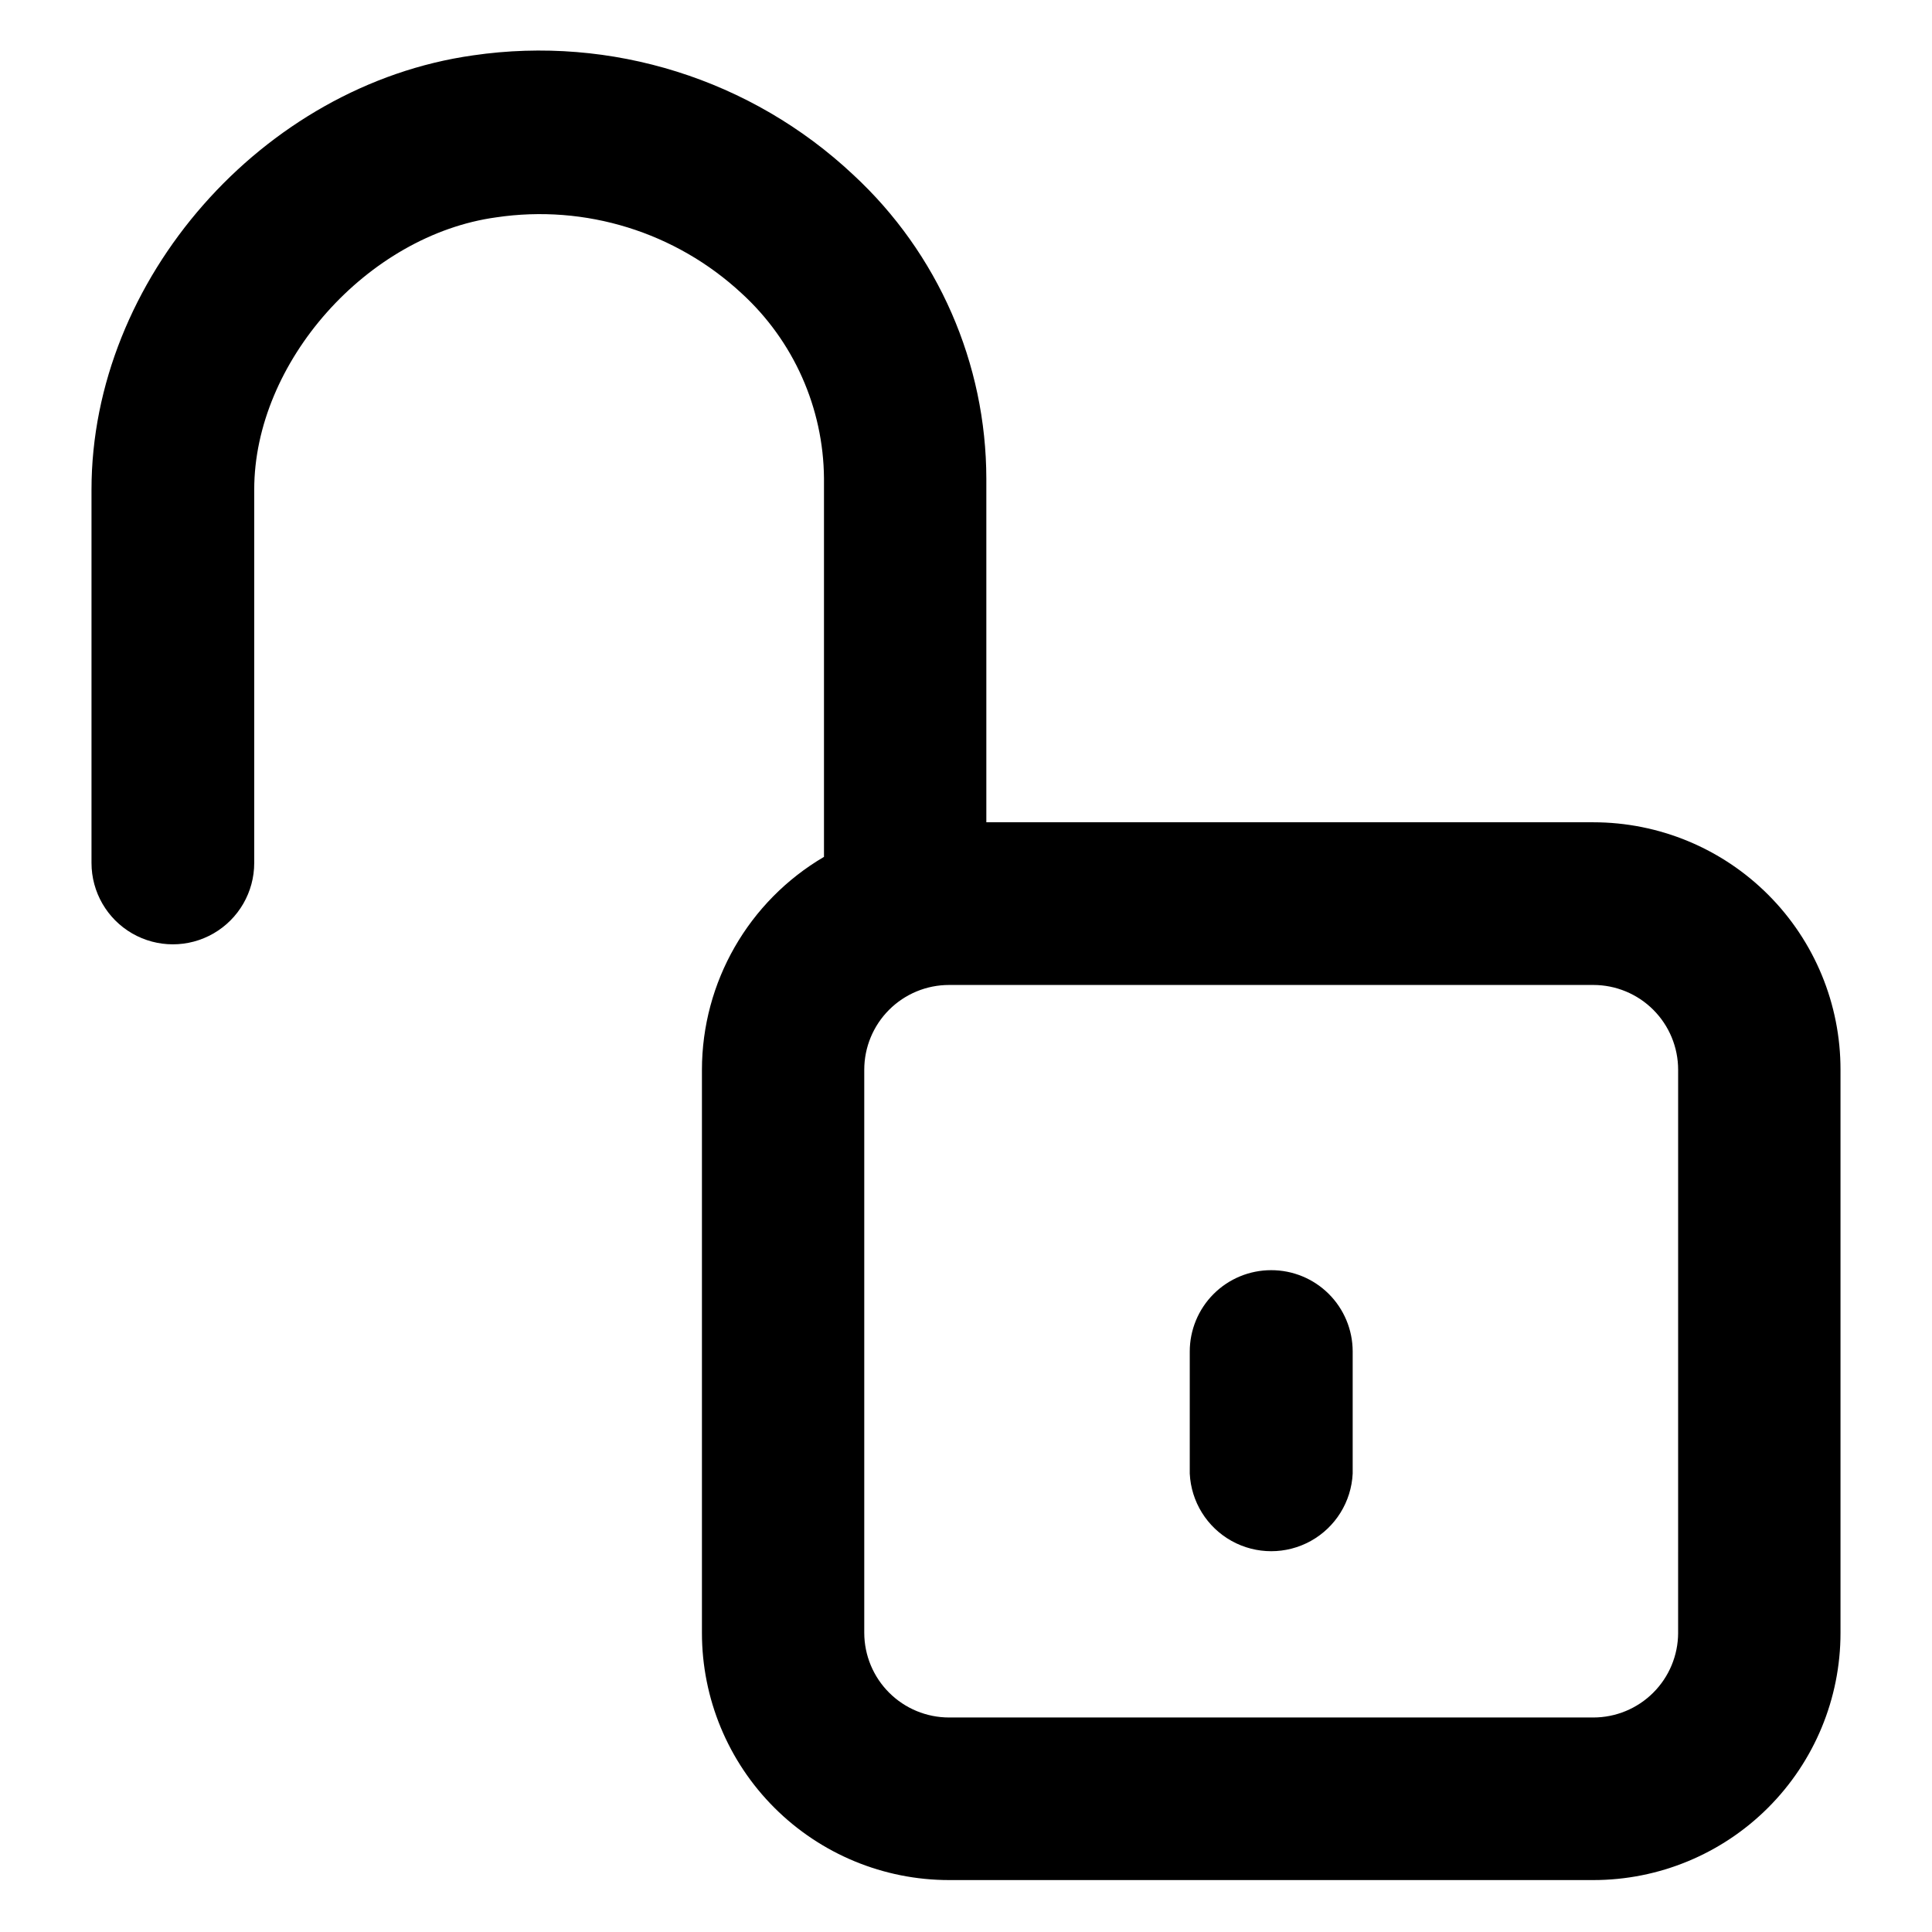 <?xml version="1.0" encoding="UTF-8"?>
<!-- Uploaded to: SVG Repo, www.svgrepo.com, Generator: SVG Repo Mixer Tools -->
<svg fill="#000000" width="800px" height="800px" version="1.1" viewBox="144 144 512 512" xmlns="http://www.w3.org/2000/svg">
 <g>
  <path d="m566.25 361.91h-160.86v-90.988c-0.023-30.605-12.805-59.82-35.27-80.609-27.012-25.348-64.105-36.996-100.76-31.641-55.77 7.859-101.11 59.402-101.11 115.07v98.949c0 7.703 4.109 14.824 10.781 18.676 6.672 3.852 14.891 3.852 21.562 0 6.672-3.852 10.781-10.973 10.781-18.676v-98.949c0-33.754 29.977-67.461 64.137-72.145 23.617-3.512 47.547 3.906 65.043 20.152 13.766 12.602 21.668 30.359 21.812 49.02v100.31c-20.02 11.75-32.324 33.219-32.344 56.43v149.23c0 17.371 6.898 34.031 19.184 46.312 12.281 12.281 28.941 19.184 46.312 19.184h170.74c17.371 0 34.031-6.902 46.312-19.184 12.285-12.281 19.184-28.941 19.184-46.312v-149.23c0.027-17.391-6.859-34.074-19.148-46.379-12.285-12.305-28.957-19.219-46.348-19.219zm22.469 214.82h0.004c-0.016 5.953-2.387 11.652-6.602 15.855-4.211 4.203-9.918 6.566-15.871 6.566h-170.74c-5.953 0-11.66-2.363-15.871-6.566-4.215-4.203-6.586-9.902-6.602-15.855v-149.23c0-5.961 2.367-11.676 6.582-15.891 4.215-4.215 9.93-6.582 15.891-6.582h170.74c5.961 0 11.676 2.367 15.891 6.582 4.215 4.215 6.582 9.93 6.582 15.891z"/>
  <path d="m480.86 480.61c-5.719 0-11.203 2.269-15.246 6.312-4.043 4.047-6.316 9.531-6.316 15.25v32.344c0.359 7.465 4.551 14.215 11.086 17.848 6.531 3.629 14.477 3.629 21.008 0 6.531-3.633 10.723-10.383 11.082-17.848v-32.395c-0.012-5.719-2.297-11.199-6.352-15.234-4.051-4.031-9.543-6.293-15.262-6.277z"/>
 </g>
</svg>